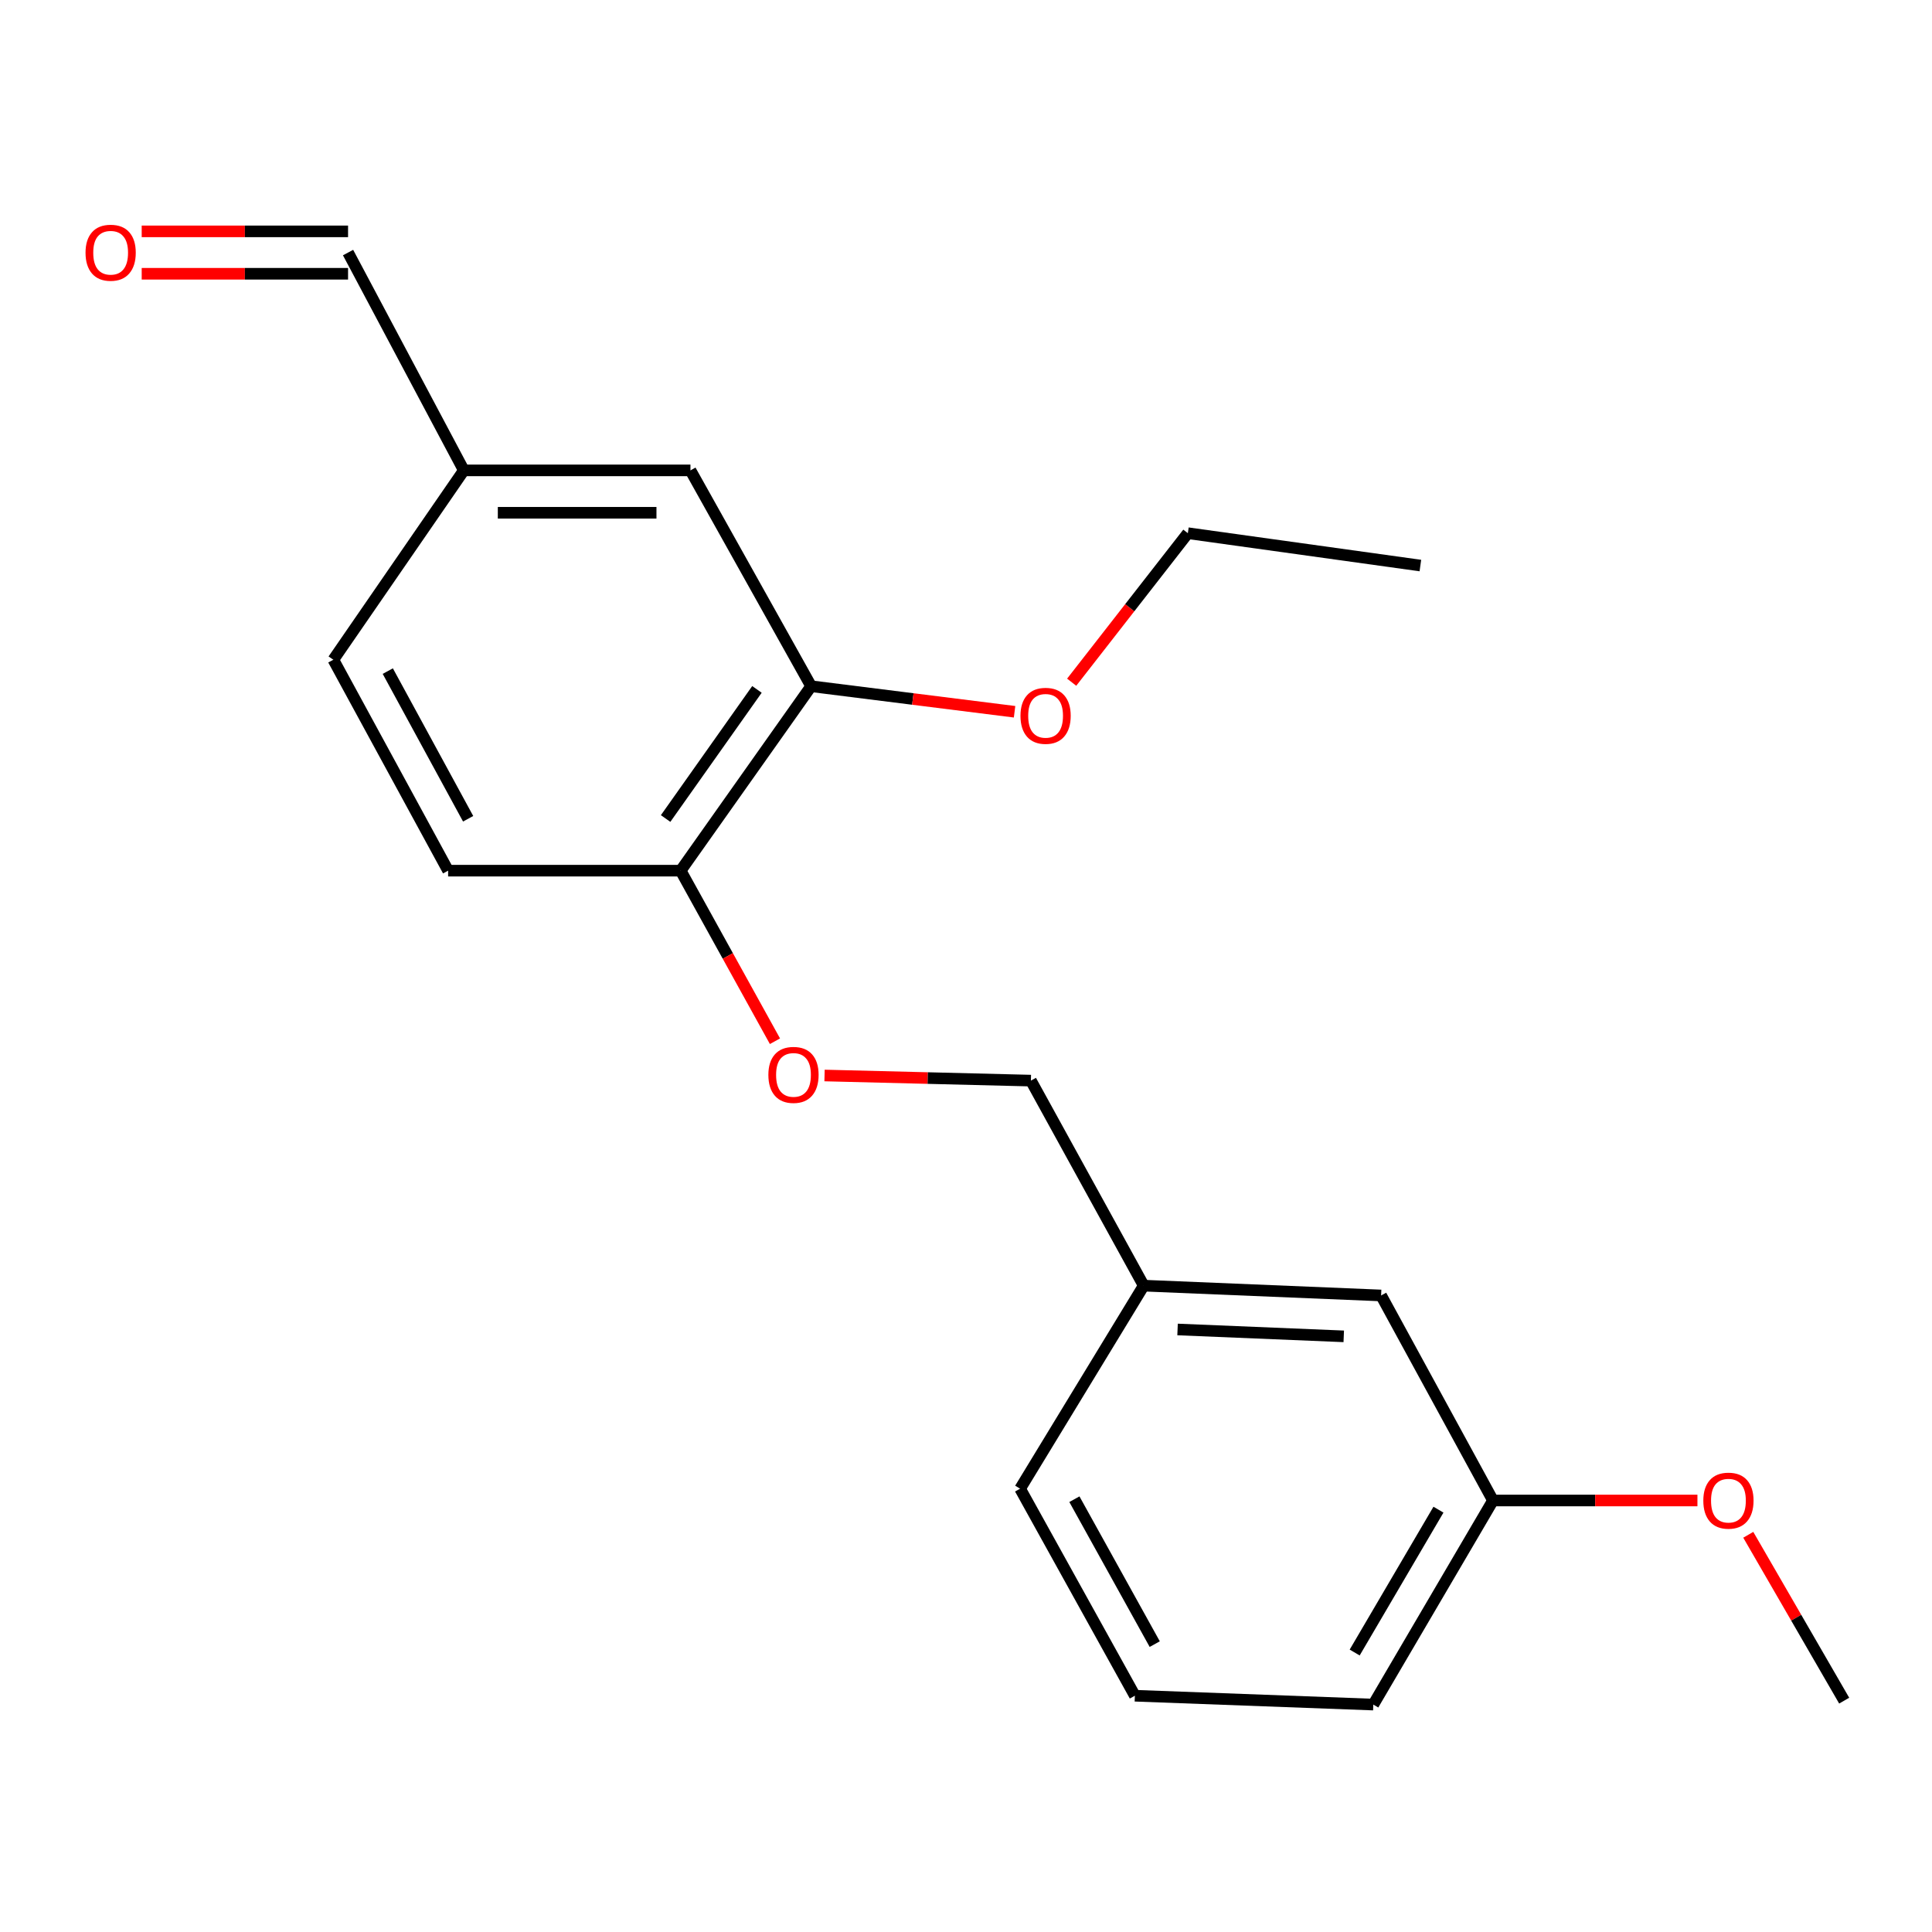 <?xml version='1.0' encoding='iso-8859-1'?>
<svg version='1.1' baseProfile='full'
              xmlns='http://www.w3.org/2000/svg'
                      xmlns:rdkit='http://www.rdkit.org/xml'
                      xmlns:xlink='http://www.w3.org/1999/xlink'
                  xml:space='preserve'
width='1000px' height='1000px' viewBox='0 0 1000 1000'>
<!-- END OF HEADER -->
<rect style='opacity:1.0;fill:#FFFFFF;stroke:none' width='1000' height='1000' x='0' y='0'> </rect>
<path class='bond-0' d='M 419.838,355.187 L 352.307,450.655' style='fill:none;fill-rule:evenodd;stroke:#000000;stroke-width:6px;stroke-linecap:butt;stroke-linejoin:miter;stroke-opacity:1' />
<path class='bond-0' d='M 391.795,356.836 L 344.524,423.664' style='fill:none;fill-rule:evenodd;stroke:#000000;stroke-width:6px;stroke-linecap:butt;stroke-linejoin:miter;stroke-opacity:1' />
<path class='bond-2' d='M 419.838,355.187 L 357.378,243.469' style='fill:none;fill-rule:evenodd;stroke:#000000;stroke-width:6px;stroke-linecap:butt;stroke-linejoin:miter;stroke-opacity:1' />
<path class='bond-11' d='M 419.838,355.187 L 472.488,361.797' style='fill:none;fill-rule:evenodd;stroke:#000000;stroke-width:6px;stroke-linecap:butt;stroke-linejoin:miter;stroke-opacity:1' />
<path class='bond-11' d='M 472.488,361.797 L 525.139,368.407' style='fill:none;fill-rule:evenodd;stroke:#FF0000;stroke-width:6px;stroke-linecap:butt;stroke-linejoin:miter;stroke-opacity:1' />
<path class='bond-1' d='M 352.307,450.655 L 376.714,494.798' style='fill:none;fill-rule:evenodd;stroke:#000000;stroke-width:6px;stroke-linecap:butt;stroke-linejoin:miter;stroke-opacity:1' />
<path class='bond-1' d='M 376.714,494.798 L 401.121,538.941' style='fill:none;fill-rule:evenodd;stroke:#FF0000;stroke-width:6px;stroke-linecap:butt;stroke-linejoin:miter;stroke-opacity:1' />
<path class='bond-3' d='M 352.307,450.655 L 231.947,450.655' style='fill:none;fill-rule:evenodd;stroke:#000000;stroke-width:6px;stroke-linecap:butt;stroke-linejoin:miter;stroke-opacity:1' />
<path class='bond-7' d='M 426.781,556.677 L 480.186,558.001' style='fill:none;fill-rule:evenodd;stroke:#FF0000;stroke-width:6px;stroke-linecap:butt;stroke-linejoin:miter;stroke-opacity:1' />
<path class='bond-7' d='M 480.186,558.001 L 533.591,559.325' style='fill:none;fill-rule:evenodd;stroke:#000000;stroke-width:6px;stroke-linecap:butt;stroke-linejoin:miter;stroke-opacity:1' />
<path class='bond-5' d='M 357.378,243.469 L 240.078,243.469' style='fill:none;fill-rule:evenodd;stroke:#000000;stroke-width:6px;stroke-linecap:butt;stroke-linejoin:miter;stroke-opacity:1' />
<path class='bond-5' d='M 339.783,265.41 L 257.673,265.41' style='fill:none;fill-rule:evenodd;stroke:#000000;stroke-width:6px;stroke-linecap:butt;stroke-linejoin:miter;stroke-opacity:1' />
<path class='bond-20' d='M 231.947,450.655 L 172.535,341.473' style='fill:none;fill-rule:evenodd;stroke:#000000;stroke-width:6px;stroke-linecap:butt;stroke-linejoin:miter;stroke-opacity:1' />
<path class='bond-20' d='M 242.308,423.791 L 200.72,347.363' style='fill:none;fill-rule:evenodd;stroke:#000000;stroke-width:6px;stroke-linecap:butt;stroke-linejoin:miter;stroke-opacity:1' />
<path class='bond-4' d='M 73.343,141.698 L 126.748,141.698' style='fill:none;fill-rule:evenodd;stroke:#FF0000;stroke-width:6px;stroke-linecap:butt;stroke-linejoin:miter;stroke-opacity:1' />
<path class='bond-4' d='M 126.748,141.698 L 180.154,141.698' style='fill:none;fill-rule:evenodd;stroke:#000000;stroke-width:6px;stroke-linecap:butt;stroke-linejoin:miter;stroke-opacity:1' />
<path class='bond-4' d='M 73.343,119.757 L 126.748,119.757' style='fill:none;fill-rule:evenodd;stroke:#FF0000;stroke-width:6px;stroke-linecap:butt;stroke-linejoin:miter;stroke-opacity:1' />
<path class='bond-4' d='M 126.748,119.757 L 180.154,119.757' style='fill:none;fill-rule:evenodd;stroke:#000000;stroke-width:6px;stroke-linecap:butt;stroke-linejoin:miter;stroke-opacity:1' />
<path class='bond-6' d='M 240.078,243.469 L 180.154,130.728' style='fill:none;fill-rule:evenodd;stroke:#000000;stroke-width:6px;stroke-linecap:butt;stroke-linejoin:miter;stroke-opacity:1' />
<path class='bond-10' d='M 240.078,243.469 L 172.535,341.473' style='fill:none;fill-rule:evenodd;stroke:#000000;stroke-width:6px;stroke-linecap:butt;stroke-linejoin:miter;stroke-opacity:1' />
<path class='bond-9' d='M 533.591,559.325 L 591.979,665.448' style='fill:none;fill-rule:evenodd;stroke:#000000;stroke-width:6px;stroke-linecap:butt;stroke-linejoin:miter;stroke-opacity:1' />
<path class='bond-8' d='M 714.862,670.531 L 591.979,665.448' style='fill:none;fill-rule:evenodd;stroke:#000000;stroke-width:6px;stroke-linecap:butt;stroke-linejoin:miter;stroke-opacity:1' />
<path class='bond-8' d='M 695.523,691.691 L 609.504,688.133' style='fill:none;fill-rule:evenodd;stroke:#000000;stroke-width:6px;stroke-linecap:butt;stroke-linejoin:miter;stroke-opacity:1' />
<path class='bond-12' d='M 714.862,670.531 L 772.762,776.653' style='fill:none;fill-rule:evenodd;stroke:#000000;stroke-width:6px;stroke-linecap:butt;stroke-linejoin:miter;stroke-opacity:1' />
<path class='bond-15' d='M 591.979,665.448 L 528.008,770.546' style='fill:none;fill-rule:evenodd;stroke:#000000;stroke-width:6px;stroke-linecap:butt;stroke-linejoin:miter;stroke-opacity:1' />
<path class='bond-17' d='M 554.696,353.11 L 584.765,314.544' style='fill:none;fill-rule:evenodd;stroke:#FF0000;stroke-width:6px;stroke-linecap:butt;stroke-linejoin:miter;stroke-opacity:1' />
<path class='bond-17' d='M 584.765,314.544 L 614.834,275.979' style='fill:none;fill-rule:evenodd;stroke:#000000;stroke-width:6px;stroke-linecap:butt;stroke-linejoin:miter;stroke-opacity:1' />
<path class='bond-13' d='M 772.762,776.653 L 825.675,776.653' style='fill:none;fill-rule:evenodd;stroke:#000000;stroke-width:6px;stroke-linecap:butt;stroke-linejoin:miter;stroke-opacity:1' />
<path class='bond-13' d='M 825.675,776.653 L 878.587,776.653' style='fill:none;fill-rule:evenodd;stroke:#FF0000;stroke-width:6px;stroke-linecap:butt;stroke-linejoin:miter;stroke-opacity:1' />
<path class='bond-21' d='M 772.762,776.653 L 710.815,882.288' style='fill:none;fill-rule:evenodd;stroke:#000000;stroke-width:6px;stroke-linecap:butt;stroke-linejoin:miter;stroke-opacity:1' />
<path class='bond-21' d='M 744.543,781.399 L 701.18,855.344' style='fill:none;fill-rule:evenodd;stroke:#000000;stroke-width:6px;stroke-linecap:butt;stroke-linejoin:miter;stroke-opacity:1' />
<path class='bond-18' d='M 904.9,794.405 L 929.723,837.329' style='fill:none;fill-rule:evenodd;stroke:#FF0000;stroke-width:6px;stroke-linecap:butt;stroke-linejoin:miter;stroke-opacity:1' />
<path class='bond-18' d='M 929.723,837.329 L 954.545,880.253' style='fill:none;fill-rule:evenodd;stroke:#000000;stroke-width:6px;stroke-linecap:butt;stroke-linejoin:miter;stroke-opacity:1' />
<path class='bond-14' d='M 587.408,877.705 L 528.008,770.546' style='fill:none;fill-rule:evenodd;stroke:#000000;stroke-width:6px;stroke-linecap:butt;stroke-linejoin:miter;stroke-opacity:1' />
<path class='bond-14' d='M 597.688,850.994 L 556.108,775.983' style='fill:none;fill-rule:evenodd;stroke:#000000;stroke-width:6px;stroke-linecap:butt;stroke-linejoin:miter;stroke-opacity:1' />
<path class='bond-16' d='M 587.408,877.705 L 710.815,882.288' style='fill:none;fill-rule:evenodd;stroke:#000000;stroke-width:6px;stroke-linecap:butt;stroke-linejoin:miter;stroke-opacity:1' />
<path class='bond-19' d='M 614.834,275.979 L 735.182,292.727' style='fill:none;fill-rule:evenodd;stroke:#000000;stroke-width:6px;stroke-linecap:butt;stroke-linejoin:miter;stroke-opacity:1' />
<path  class='atom-2' d='M 397.708 556.358
Q 397.708 549.558, 401.068 545.758
Q 404.428 541.958, 410.708 541.958
Q 416.988 541.958, 420.348 545.758
Q 423.708 549.558, 423.708 556.358
Q 423.708 563.238, 420.308 567.158
Q 416.908 571.038, 410.708 571.038
Q 404.468 571.038, 401.068 567.158
Q 397.708 563.278, 397.708 556.358
M 410.708 567.838
Q 415.028 567.838, 417.348 564.958
Q 419.708 562.038, 419.708 556.358
Q 419.708 550.798, 417.348 547.998
Q 415.028 545.158, 410.708 545.158
Q 406.388 545.158, 404.028 547.958
Q 401.708 550.758, 401.708 556.358
Q 401.708 562.078, 404.028 564.958
Q 406.388 567.838, 410.708 567.838
' fill='#FF0000'/>
<path  class='atom-5' d='M 44.271 130.808
Q 44.271 124.008, 47.631 120.208
Q 50.991 116.408, 57.271 116.408
Q 63.551 116.408, 66.911 120.208
Q 70.271 124.008, 70.271 130.808
Q 70.271 137.688, 66.871 141.608
Q 63.471 145.488, 57.271 145.488
Q 51.031 145.488, 47.631 141.608
Q 44.271 137.728, 44.271 130.808
M 57.271 142.288
Q 61.591 142.288, 63.911 139.408
Q 66.271 136.488, 66.271 130.808
Q 66.271 125.248, 63.911 122.448
Q 61.591 119.608, 57.271 119.608
Q 52.951 119.608, 50.591 122.408
Q 48.271 125.208, 48.271 130.808
Q 48.271 136.528, 50.591 139.408
Q 52.951 142.288, 57.271 142.288
' fill='#FF0000'/>
<path  class='atom-12' d='M 528.197 370.504
Q 528.197 363.704, 531.557 359.904
Q 534.917 356.104, 541.197 356.104
Q 547.477 356.104, 550.837 359.904
Q 554.197 363.704, 554.197 370.504
Q 554.197 377.384, 550.797 381.304
Q 547.397 385.184, 541.197 385.184
Q 534.957 385.184, 531.557 381.304
Q 528.197 377.424, 528.197 370.504
M 541.197 381.984
Q 545.517 381.984, 547.837 379.104
Q 550.197 376.184, 550.197 370.504
Q 550.197 364.944, 547.837 362.144
Q 545.517 359.304, 541.197 359.304
Q 536.877 359.304, 534.517 362.104
Q 532.197 364.904, 532.197 370.504
Q 532.197 376.224, 534.517 379.104
Q 536.877 381.984, 541.197 381.984
' fill='#FF0000'/>
<path  class='atom-14' d='M 881.634 776.733
Q 881.634 769.933, 884.994 766.133
Q 888.354 762.333, 894.634 762.333
Q 900.914 762.333, 904.274 766.133
Q 907.634 769.933, 907.634 776.733
Q 907.634 783.613, 904.234 787.533
Q 900.834 791.413, 894.634 791.413
Q 888.394 791.413, 884.994 787.533
Q 881.634 783.653, 881.634 776.733
M 894.634 788.213
Q 898.954 788.213, 901.274 785.333
Q 903.634 782.413, 903.634 776.733
Q 903.634 771.173, 901.274 768.373
Q 898.954 765.533, 894.634 765.533
Q 890.314 765.533, 887.954 768.333
Q 885.634 771.133, 885.634 776.733
Q 885.634 782.453, 887.954 785.333
Q 890.314 788.213, 894.634 788.213
' fill='#FF0000'/>
</svg>

